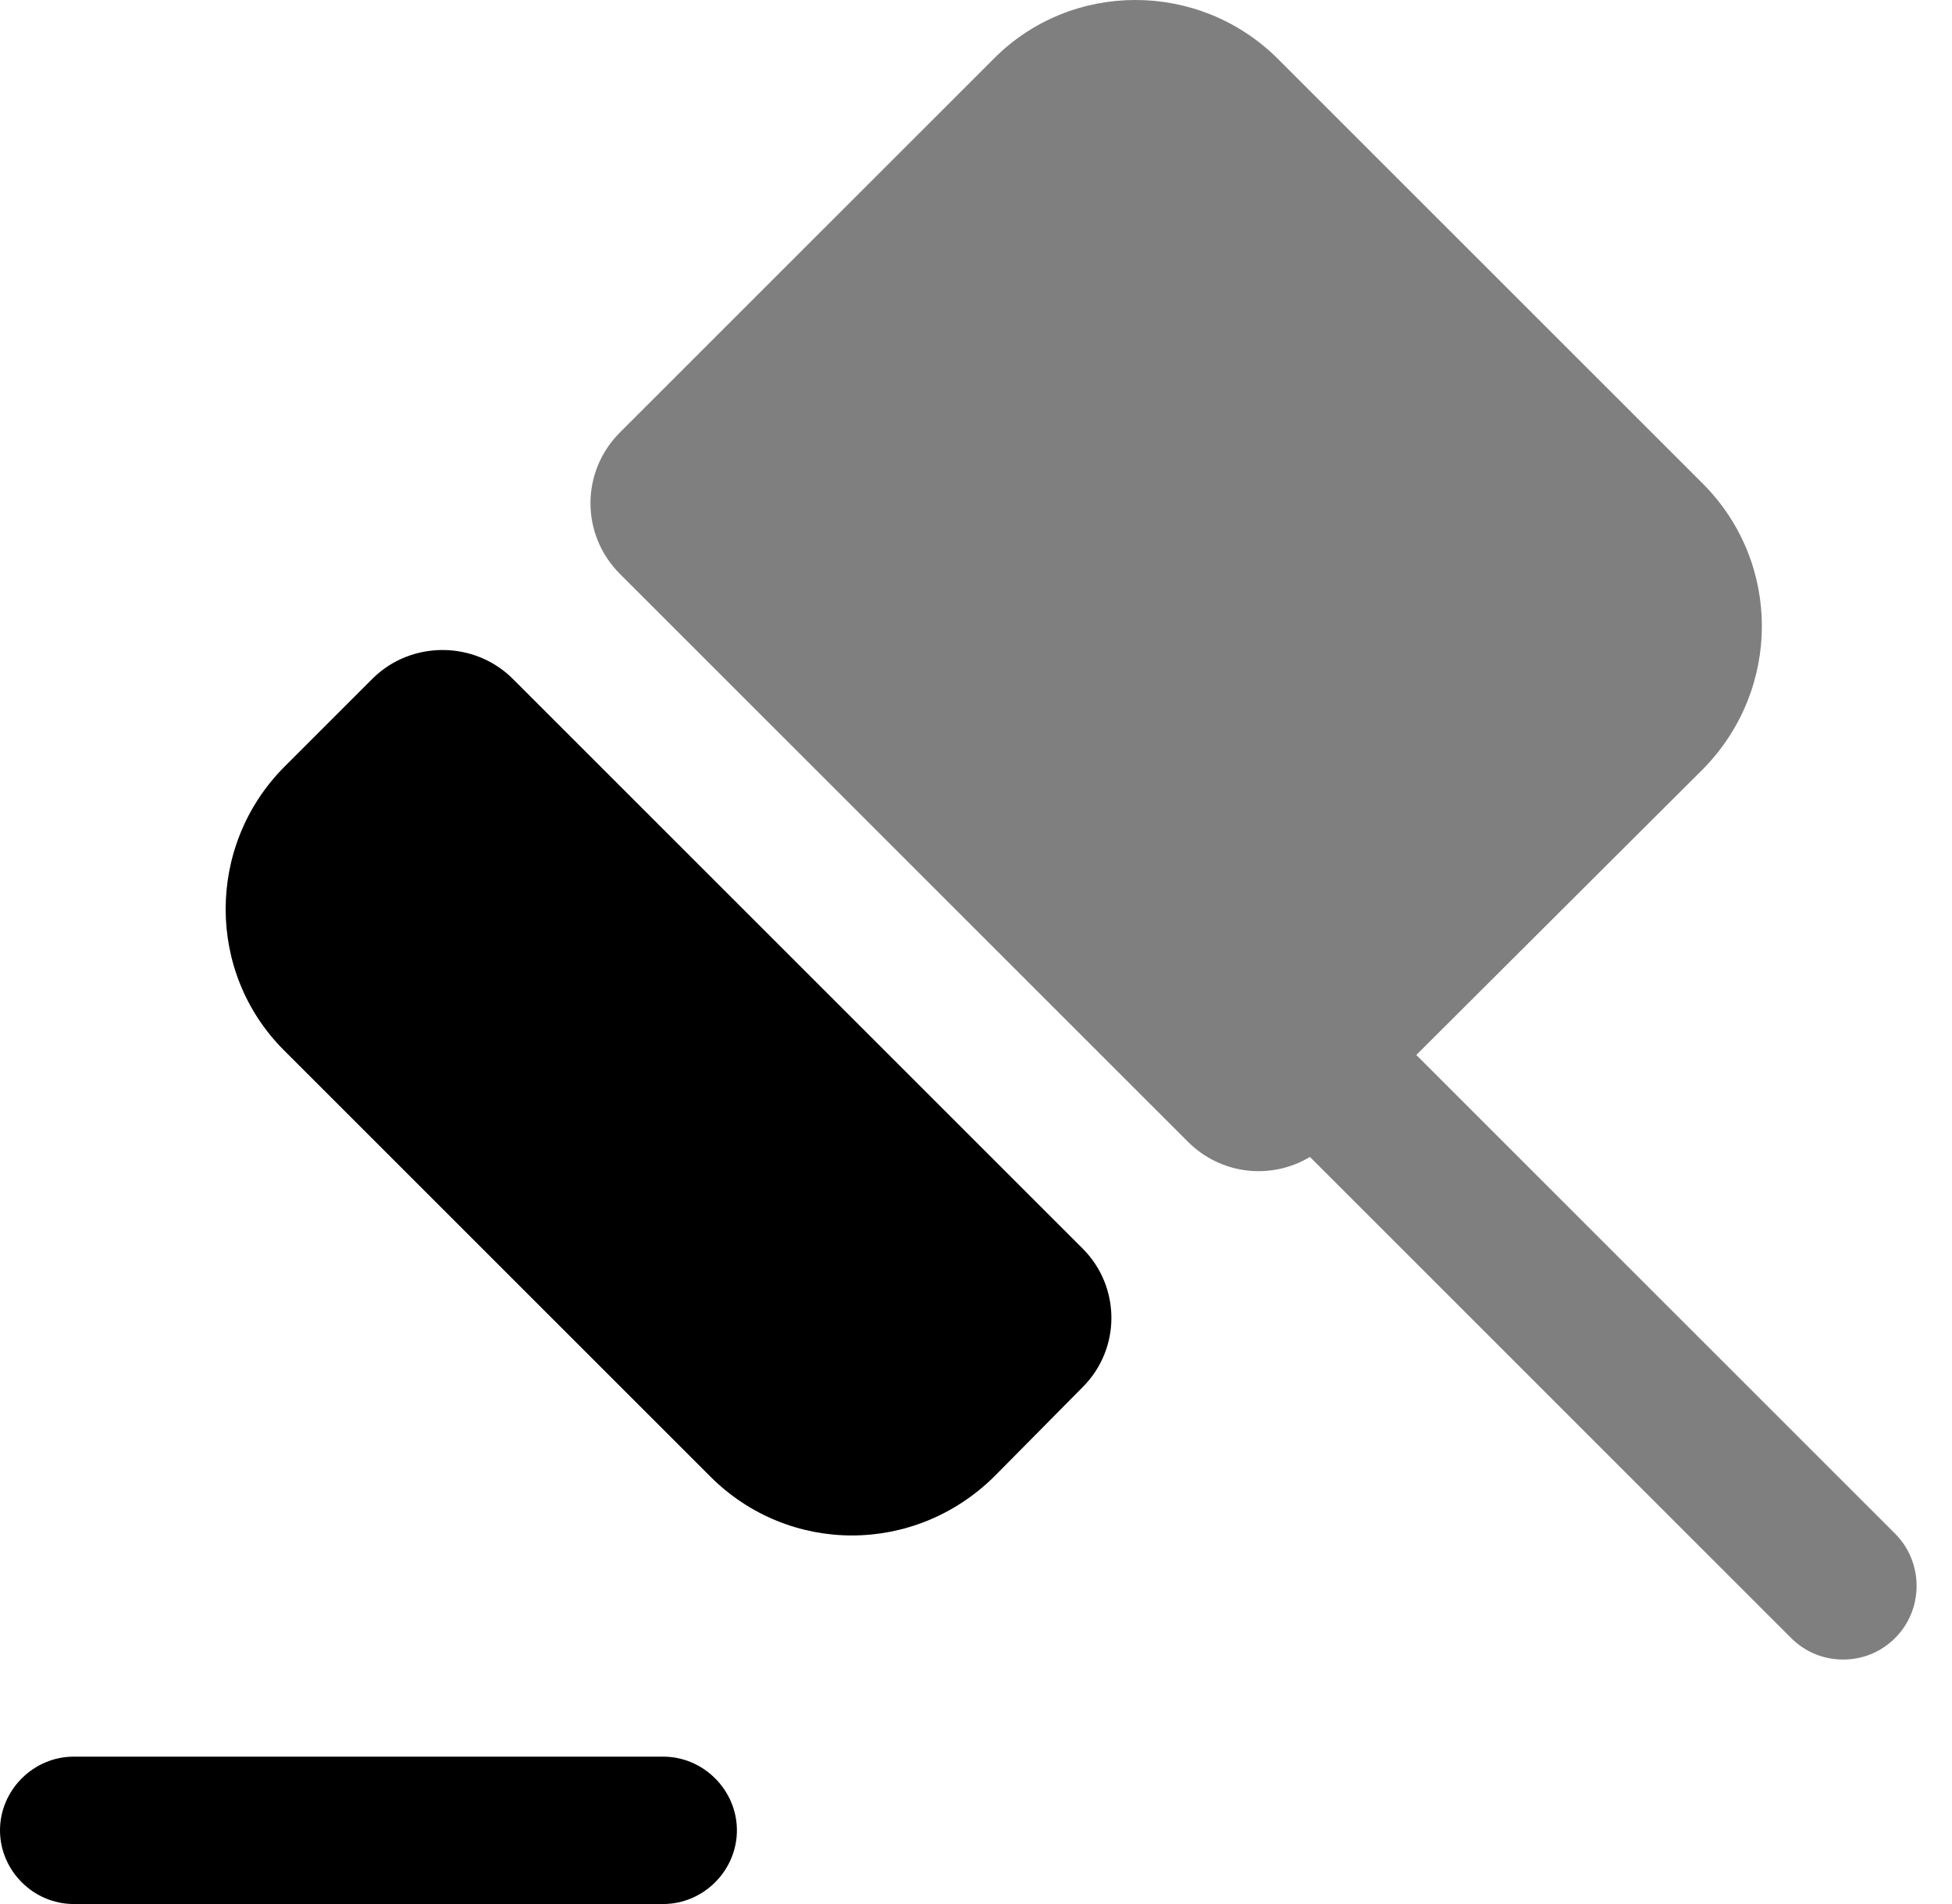<svg width="41" height="40" viewBox="0 0 41 40" fill="none" xmlns="http://www.w3.org/2000/svg">
<path d="M10.771 14.262L22.741 26.231C23.545 27.036 23.545 28.336 22.741 29.141L20.883 31.019C19.212 32.67 16.57 32.67 14.919 31.019L5.963 22.063C4.332 20.432 4.332 17.77 5.963 16.119L7.841 14.241C8.646 13.457 9.966 13.457 10.771 14.262Z" fill="black"/>
<path d="M29.748 22.163L35.784 16.143C37.414 14.472 37.414 11.83 35.784 10.179L26.827 1.223C25.177 -0.408 22.514 -0.408 20.884 1.223L13.021 9.085C12.196 9.911 12.196 11.232 13.021 12.057L24.95 23.985C25.649 24.685 26.705 24.791 27.514 24.305L37.619 34.41C37.929 34.72 38.321 34.864 38.713 34.864C39.105 34.864 39.497 34.72 39.807 34.41C40.406 33.812 40.406 32.821 39.807 32.222L29.748 22.163Z" fill="black" fill-opacity="0.5"/>
<path d="M13.93 40H1.548C0.702 40 0 39.298 0 38.452C0 37.606 0.702 36.904 1.548 36.904H13.93C14.776 36.904 15.478 37.606 15.478 38.452C15.478 39.298 14.776 40 13.93 40Z" fill="black"/>
</svg>
